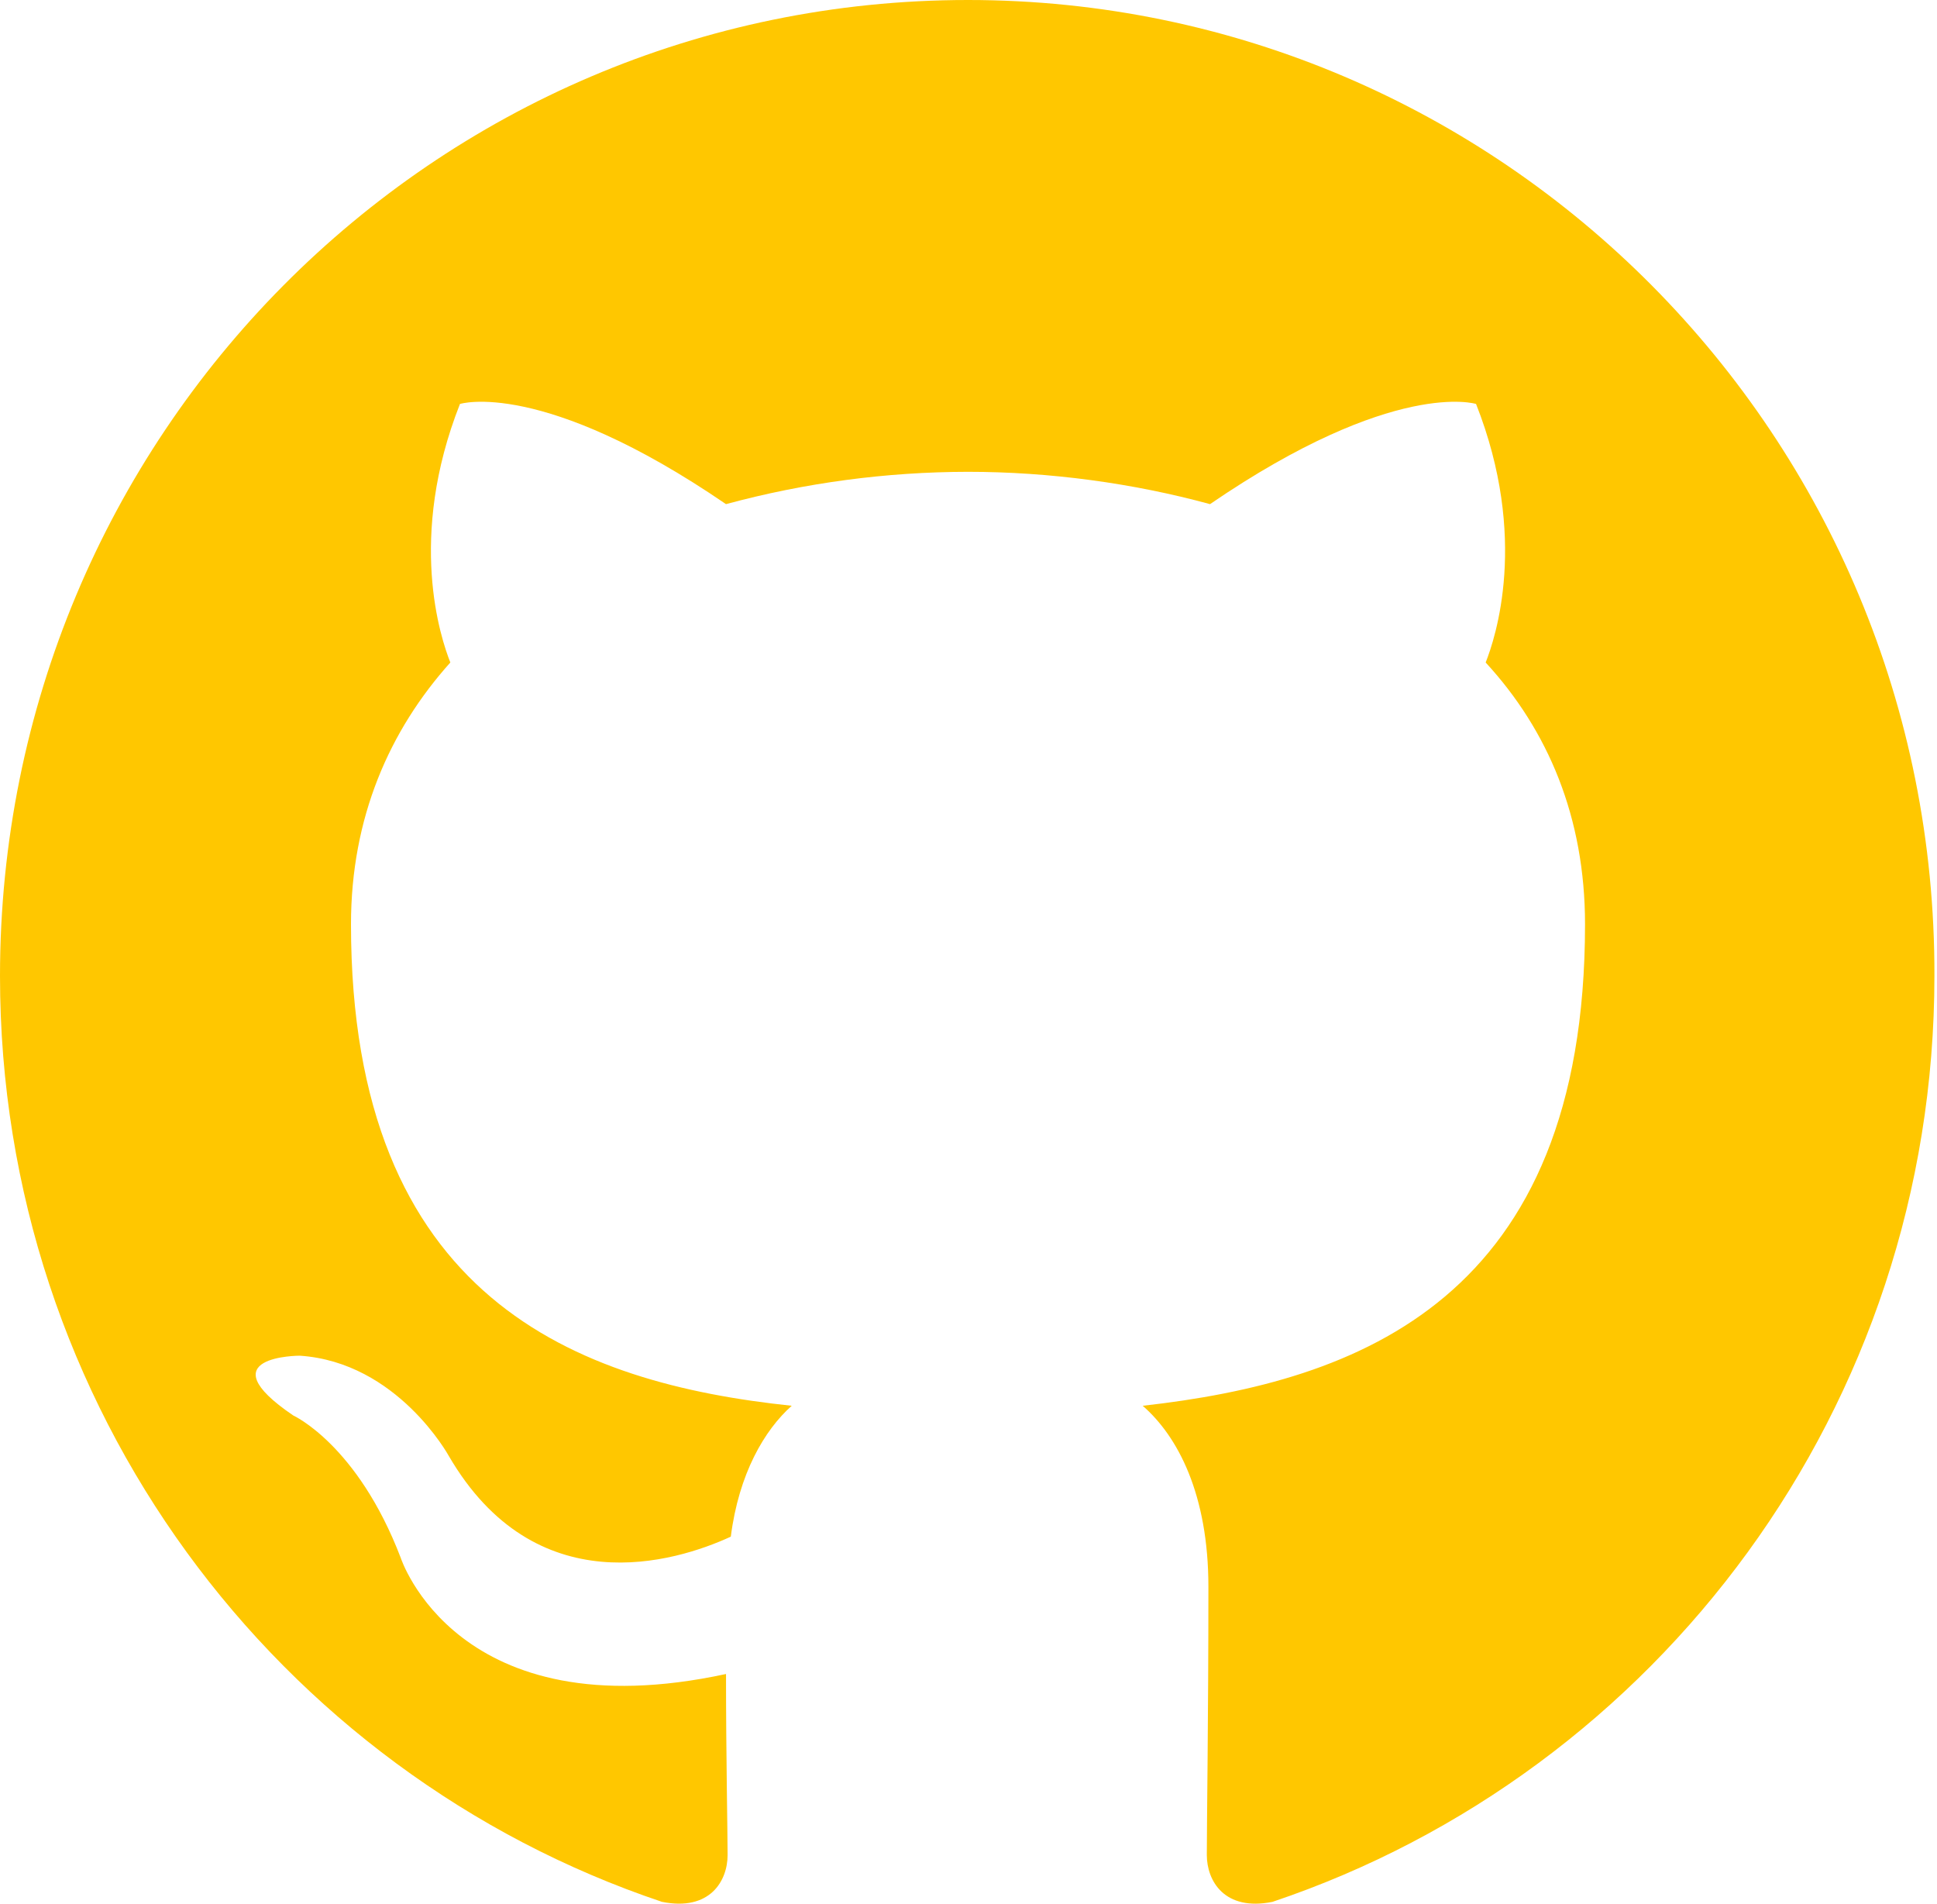 <svg width="403" height="396" viewBox="0 0 403 396" fill="none" xmlns="http://www.w3.org/2000/svg">
<path fill-rule="evenodd" clip-rule="evenodd" d="M201.398 0C90.03 0 0 90.75 0 203.02C0 292.764 57.685 368.73 137.71 395.616C147.716 397.638 151.38 391.248 151.38 385.873C151.38 381.166 151.051 365.034 151.051 348.224C95.027 360.327 83.36 324.023 83.36 324.023C74.357 300.494 61.016 294.447 61.016 294.447C42.68 282.01 62.352 282.01 62.352 282.01C82.692 283.354 93.365 302.849 93.365 302.849C111.368 333.77 140.378 325.033 152.048 319.654C153.714 306.545 159.052 297.47 164.721 292.429C120.037 287.723 73.025 270.245 73.025 192.262C73.025 170.078 81.023 151.928 93.695 137.812C91.696 132.771 84.692 111.928 95.698 84.03C95.698 84.03 112.704 78.651 151.047 104.87C167.462 100.426 184.392 98.165 201.398 98.146C218.403 98.146 235.738 100.502 251.746 104.87C290.093 78.651 307.098 84.03 307.098 84.03C318.105 111.928 311.096 132.771 309.097 137.812C322.103 151.928 329.771 170.078 329.771 192.262C329.771 270.245 282.759 287.385 237.742 292.429C245.08 298.815 251.412 310.914 251.412 330.074C251.412 357.299 251.082 379.149 251.082 385.869C251.082 391.248 254.751 397.638 264.752 395.62C344.777 368.725 402.462 292.764 402.462 203.02C402.792 90.75 312.432 0 201.398 0Z" fill="#FFC700"/>
</svg>
